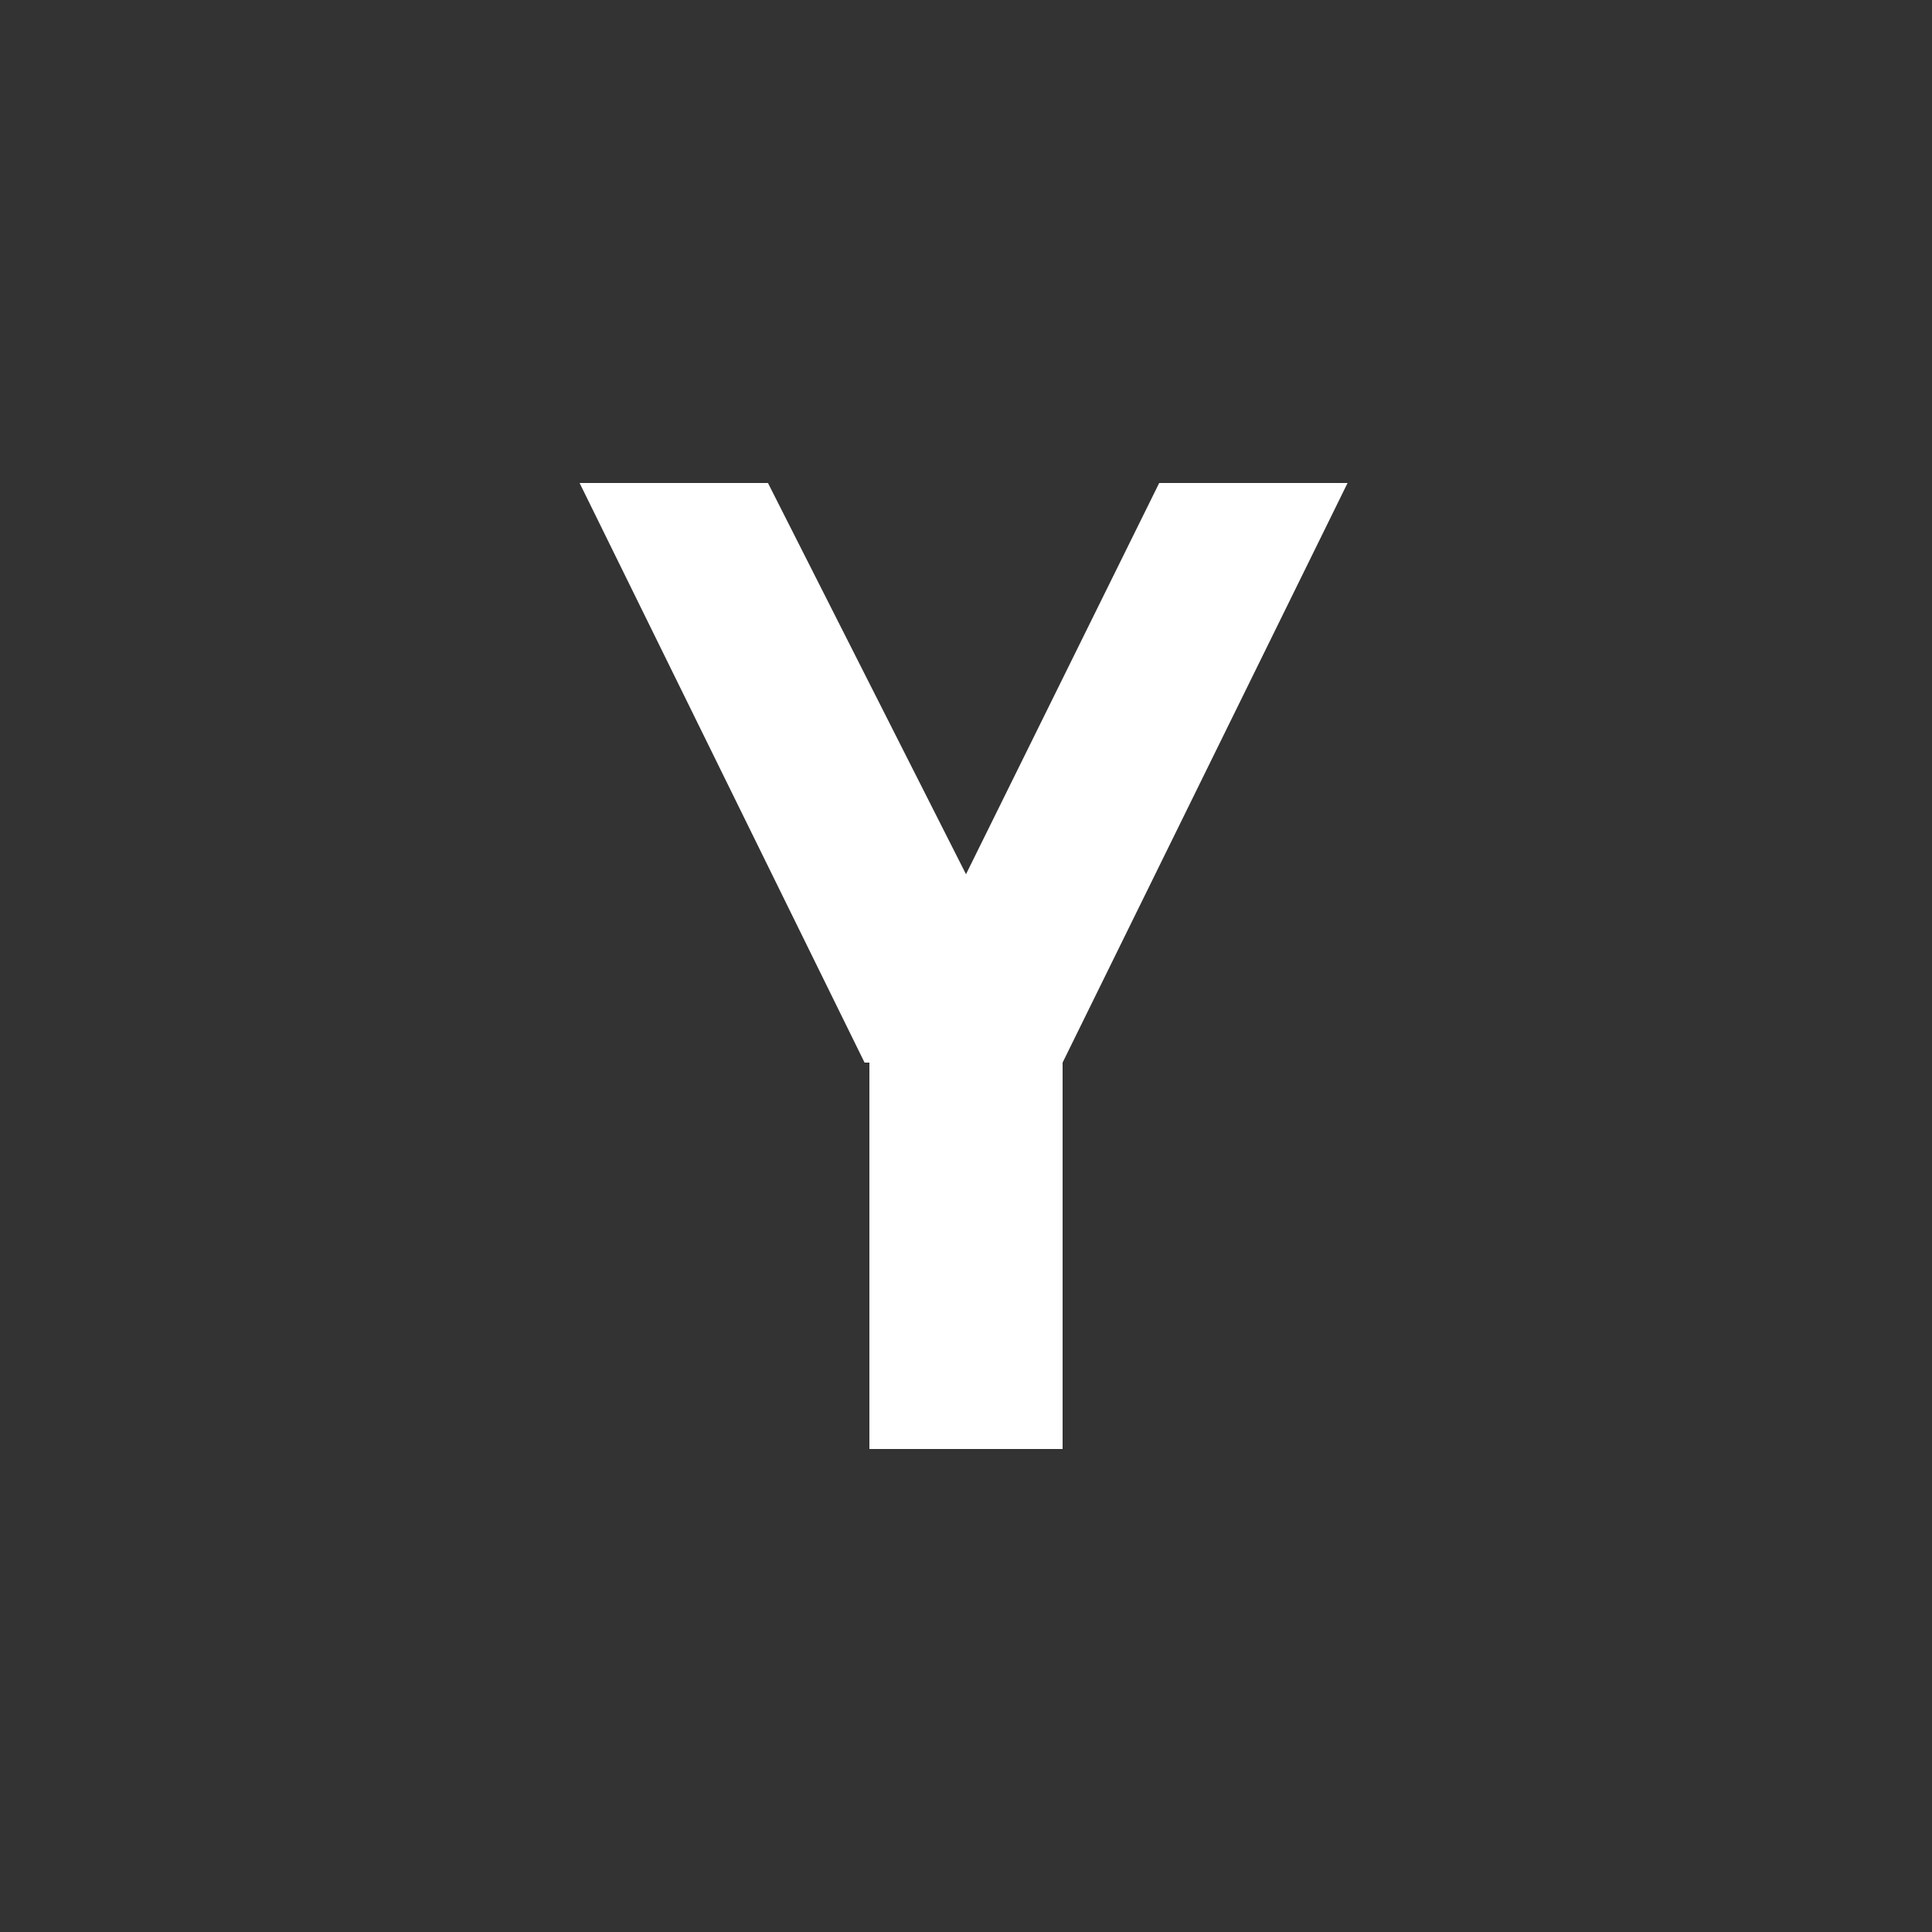 <svg xmlns="http://www.w3.org/2000/svg" viewBox="4 4 40 40" style="background:#ff6d00"><rect x="4" y="4" width="40" height="40" fill="#333333" stroke="none"/><path fill="#FFF" d="M28 14l-4 8.1-4.1-8.1H16l5.9 12h.1v8h4v-8l5.9-12z"/></svg>